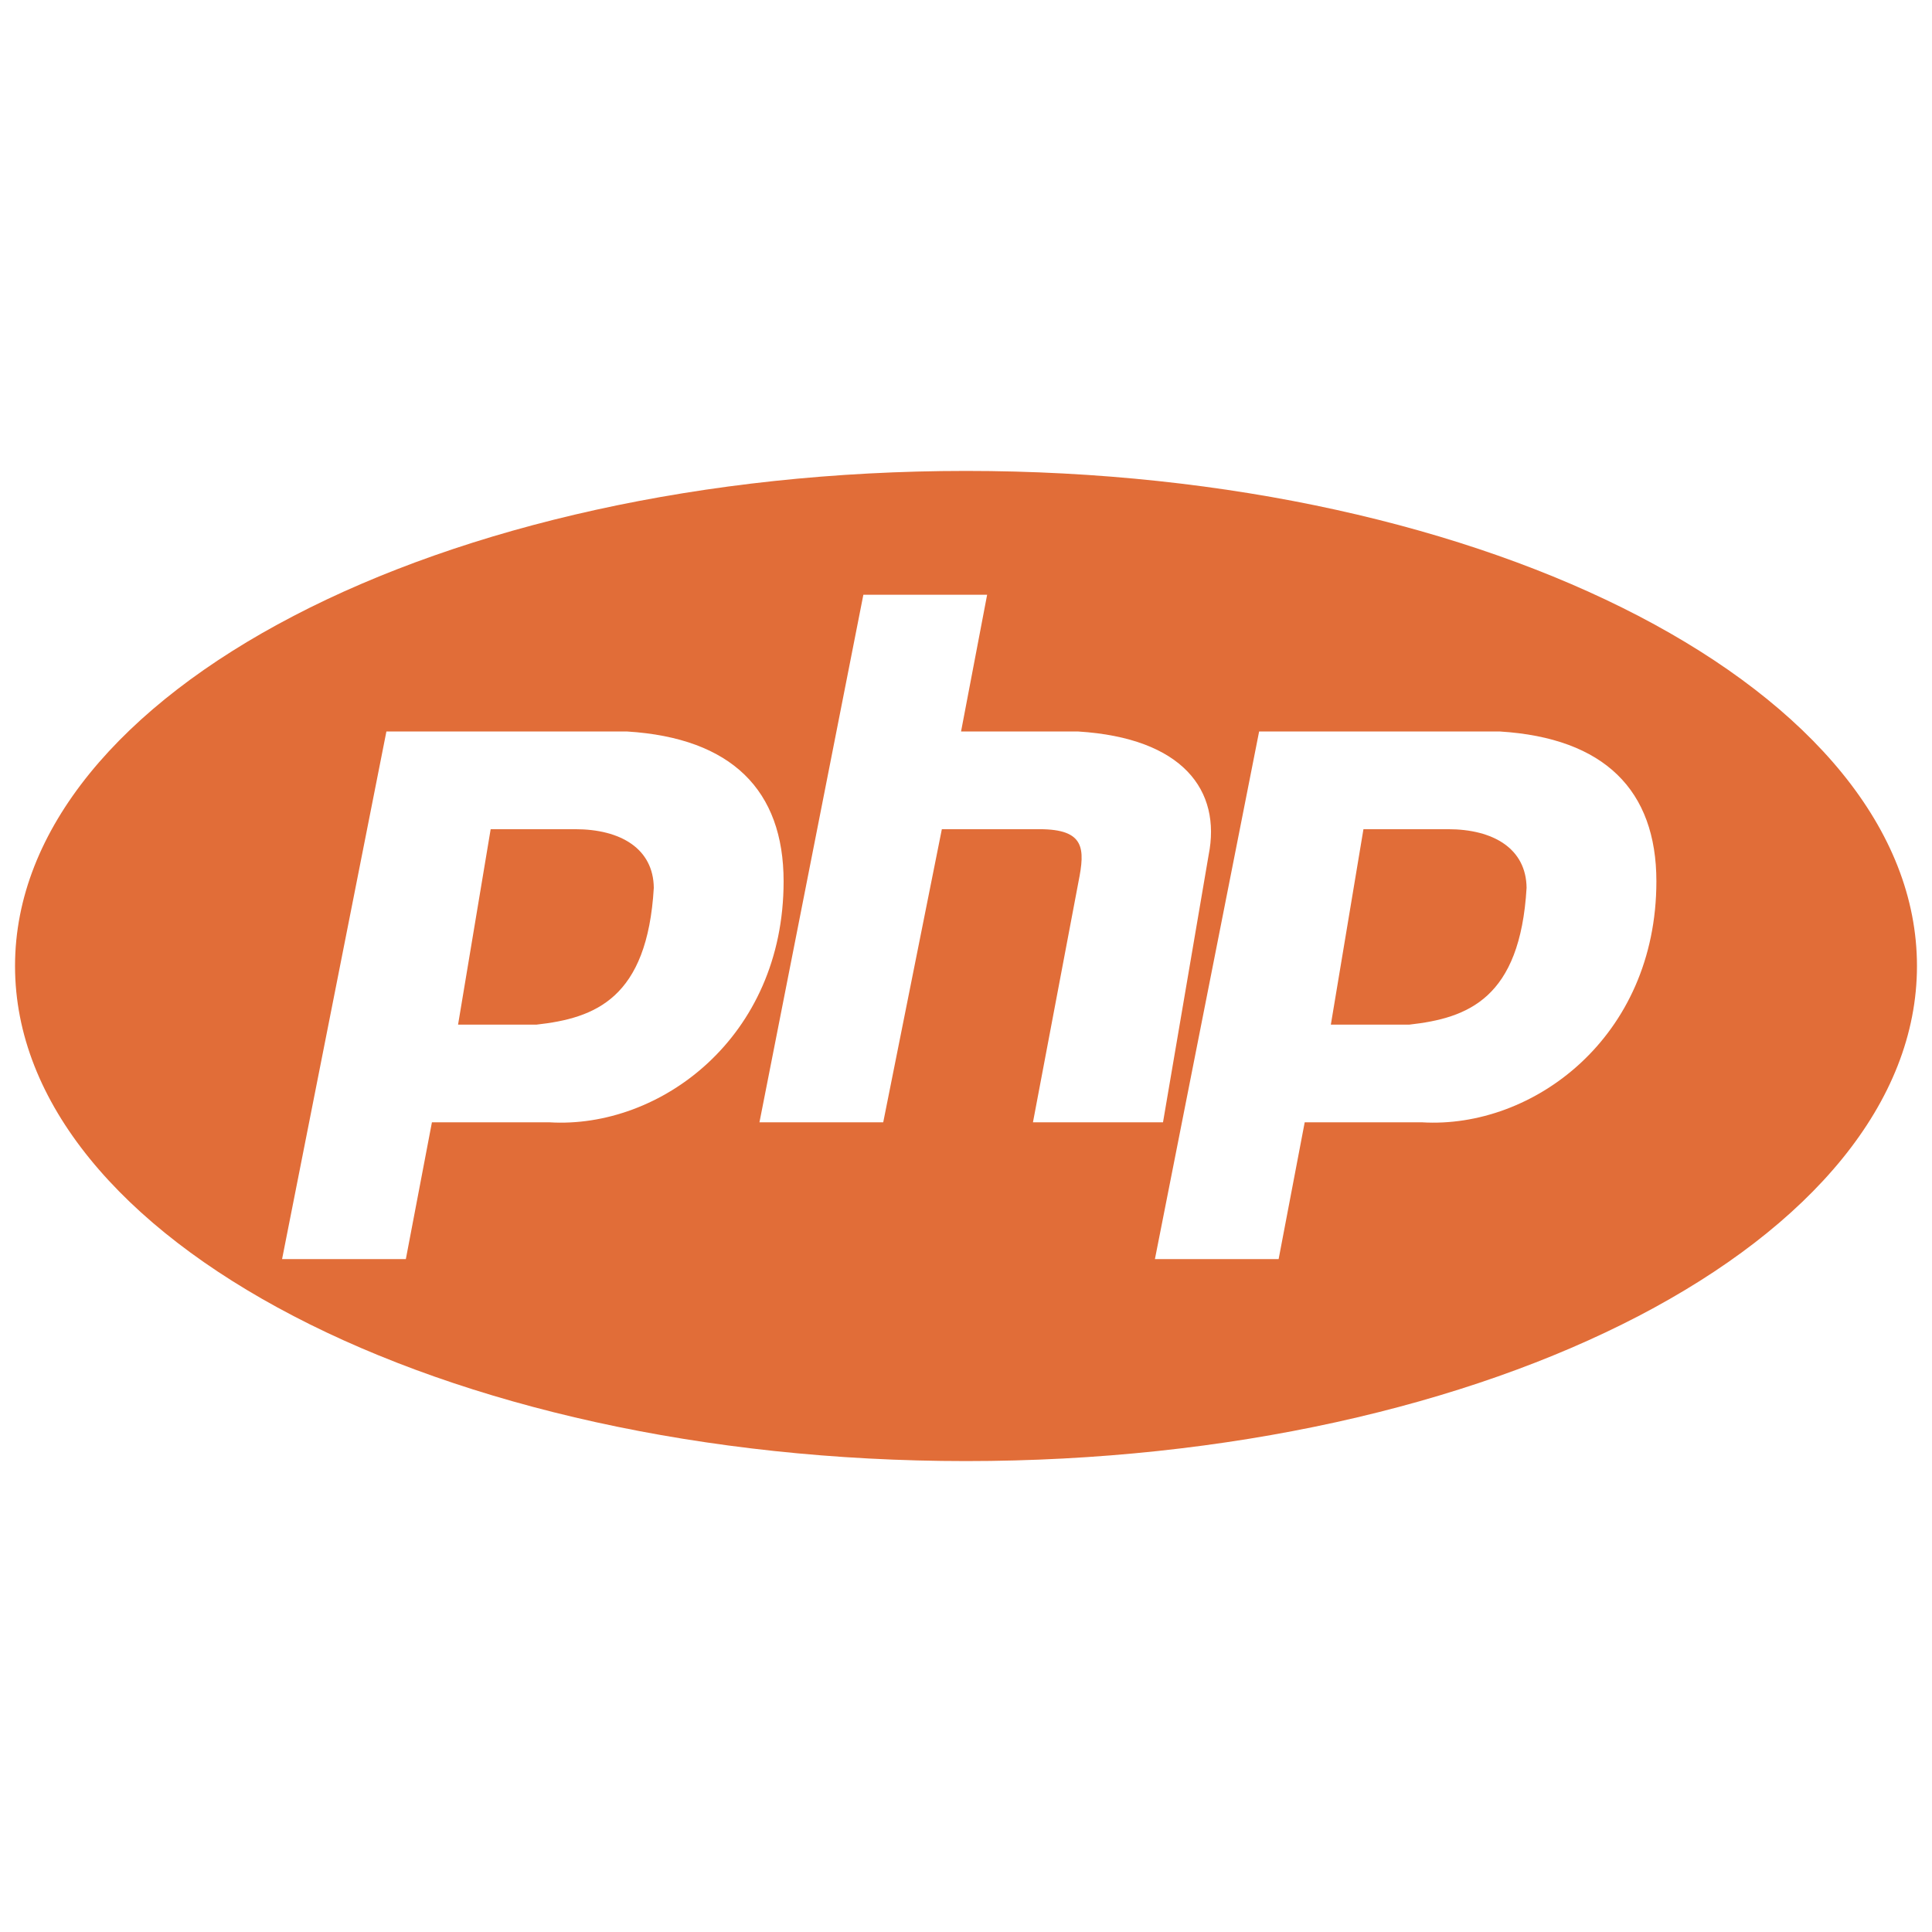 <svg id="Capa_1" data-name="Capa 1" xmlns="http://www.w3.org/2000/svg" viewBox="0 0 320 320"><defs><style>.cls-1{fill:#e16d38;fill-rule:evenodd;}</style></defs><title>icon_</title><path class="cls-1" d="M239.83,137.34h-14l-5.4,32.37h13c9.71-1.08,18.34-4.32,19.42-22.66C252.78,140.58,247.38,137.34,239.83,137.34Z"/><path class="cls-1" d="M95.27,137.34h-14l-5.4,32.37h13c9.71-1.08,18.34-4.32,19.42-22.66C108.22,140.58,102.82,137.34,95.27,137.34Z"/><path class="cls-1" d="M160,78C73,78,2.49,114.72,2.49,160S73,242,160,242s157.51-36.71,157.51-82S247,78,160,78ZM91,185.89H71.54l-4.32,22.66H46.72L64,121.16H103.9c17.26,1.08,25.89,9.71,25.89,24.82C129.79,171.87,109.3,187,91,185.89Zm81.21-48.55H156l-9.71,48.55h-20.5L143,98.51h20.5l-4.32,22.65h19.42c17.26,1.08,23.74,9.71,21.58,20.5l-7.55,44.23H171.09L178.64,146C179.72,140.58,179.72,137.34,172.17,137.34Zm63.35,48.55H216.1l-4.32,22.66H191.29l17.26-87.39h39.91c17.26,1.08,25.89,9.71,25.89,24.82C274.35,171.87,253.86,187,235.52,185.89Z"/></svg>